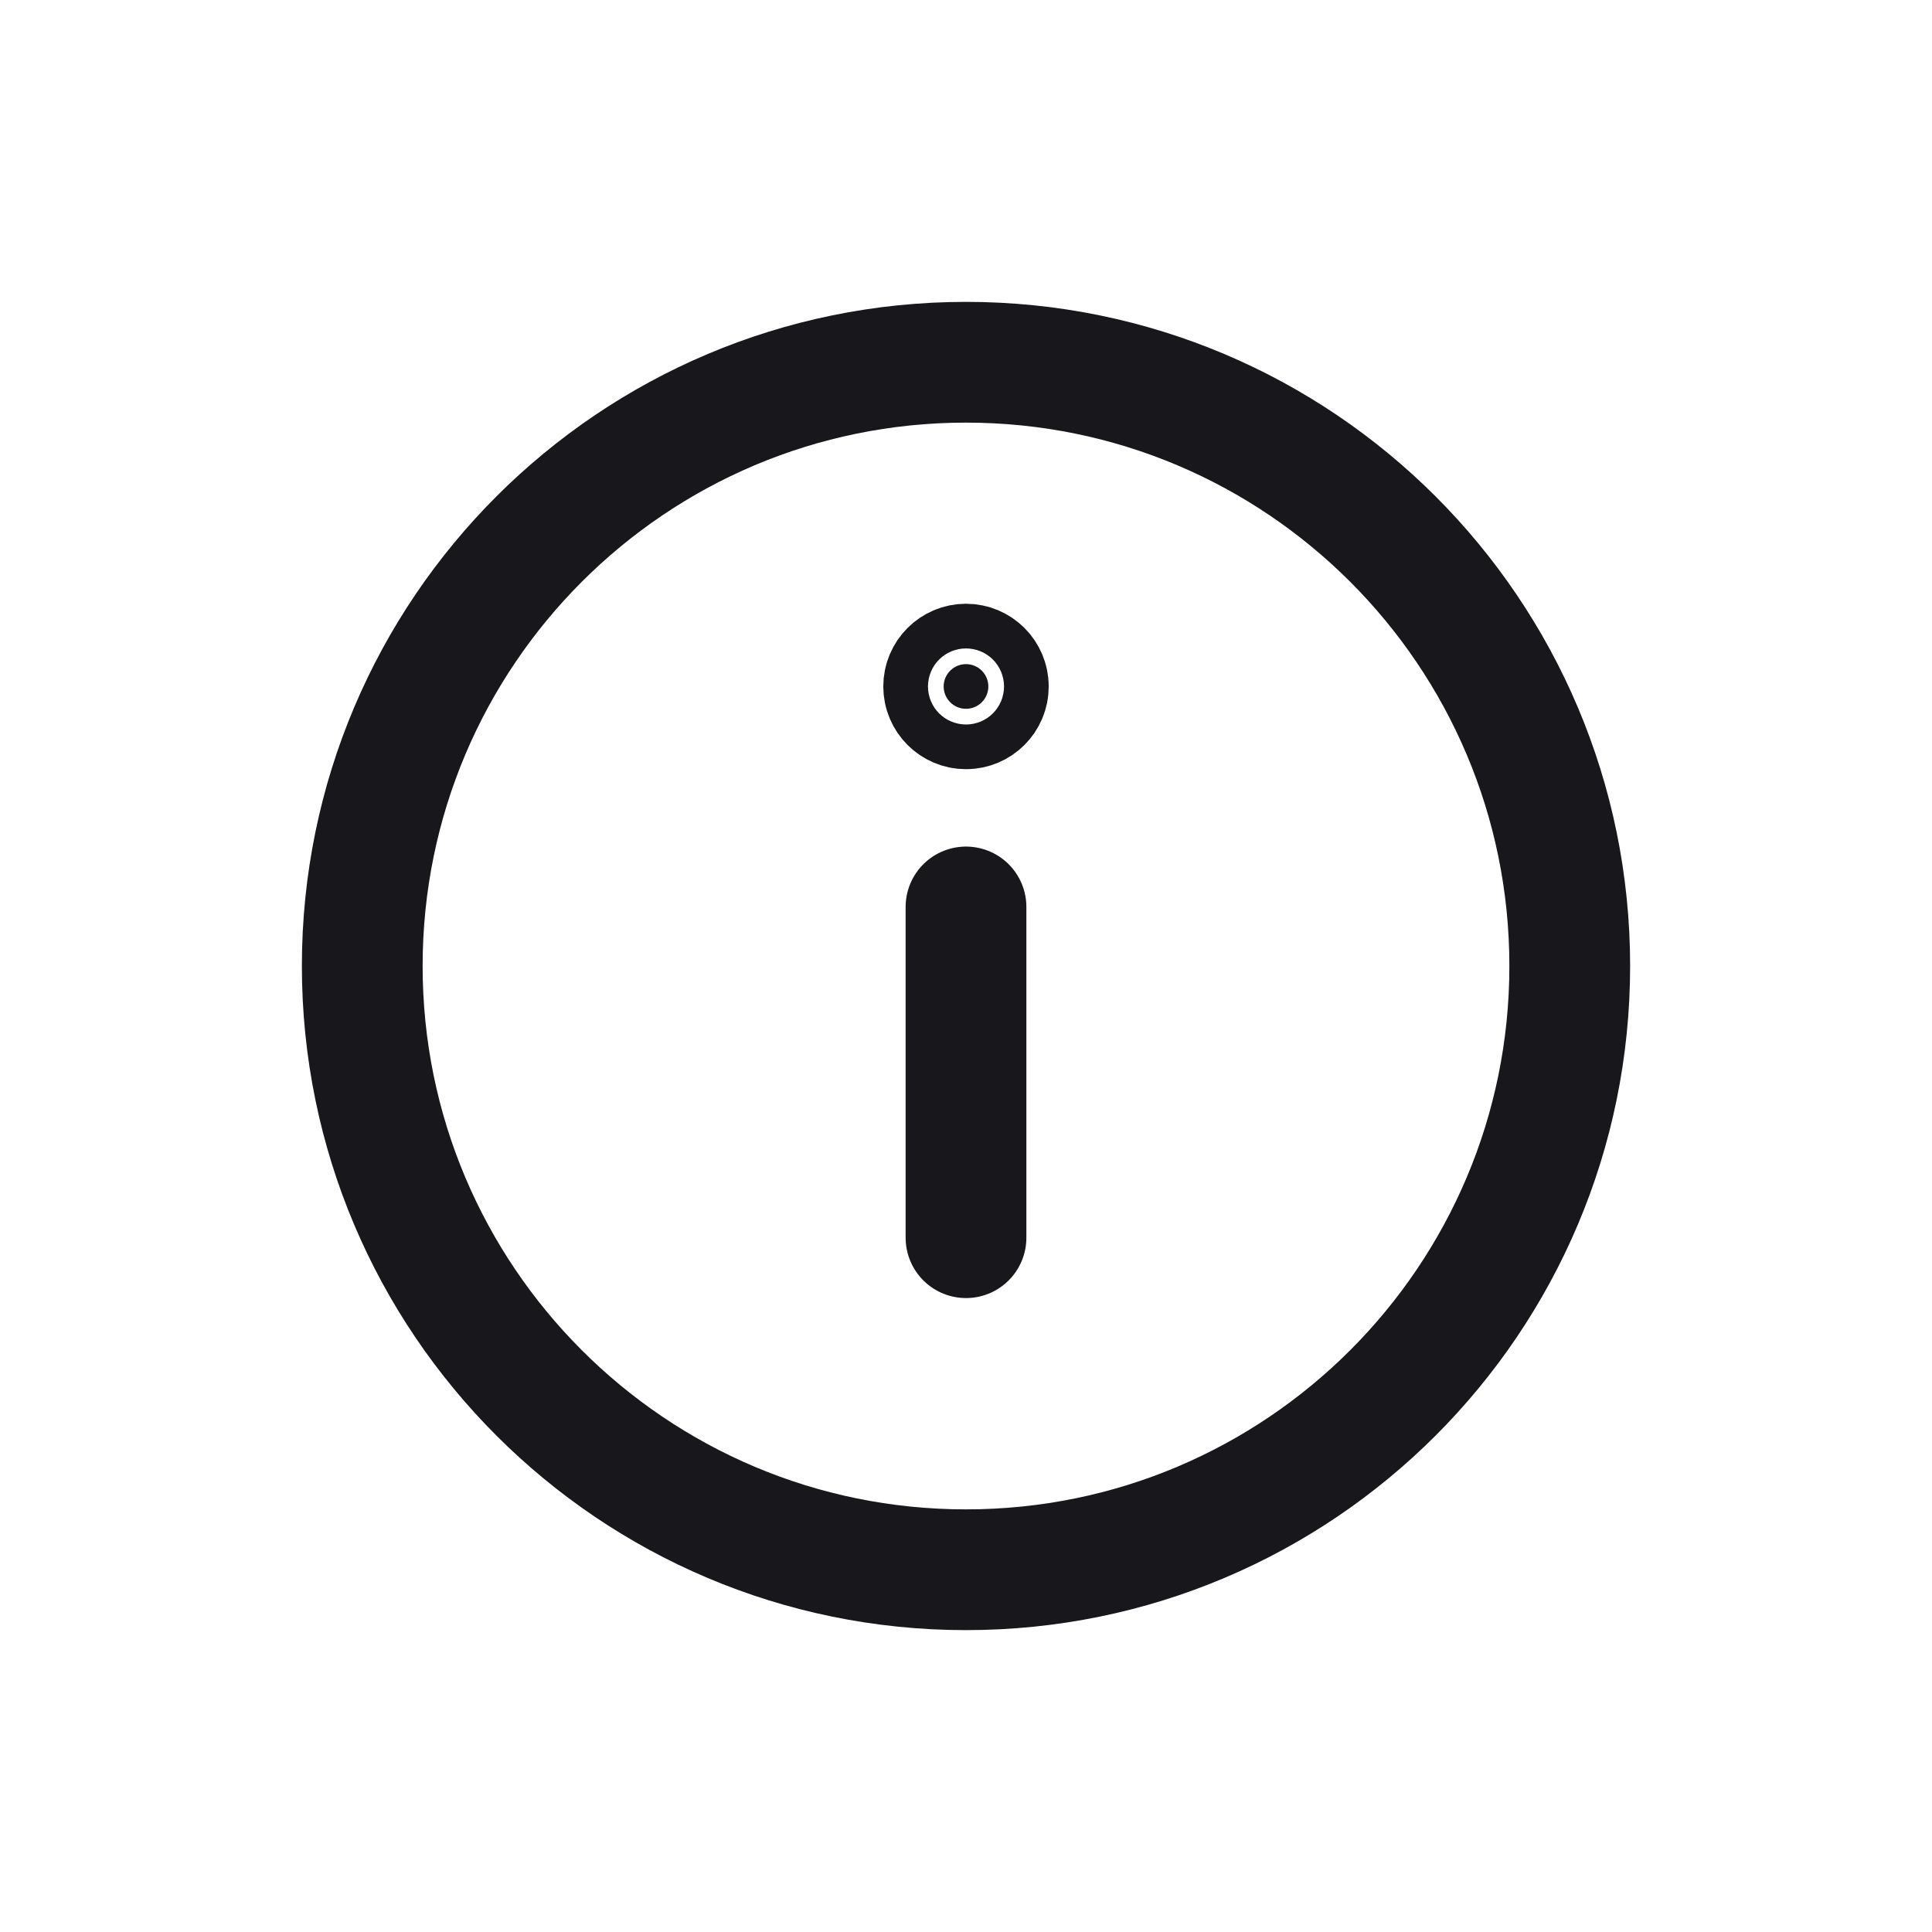 <svg width="16" height="16" viewBox="0 0 16 16" fill="none" xmlns="http://www.w3.org/2000/svg">
<path d="M8 13C10.761 13 13 10.761 13 8C13 5.239 10.761 3 8 3C5.239 3 3 5.239 3 8C3 10.761 5.239 13 8 13Z" stroke="#17171C" stroke-linecap="round" stroke-linejoin="round"/>
<path d="M8 7.511V10.25" stroke="#17171C" stroke-linecap="round" stroke-linejoin="round"/>
<path d="M8.185 5.685C8.185 5.787 8.102 5.87 8 5.87C7.898 5.87 7.815 5.787 7.815 5.685C7.815 5.583 7.898 5.5 8 5.5C8.102 5.5 8.185 5.583 8.185 5.685Z" fill="#17171C" stroke="#17171C"/>
</svg>
